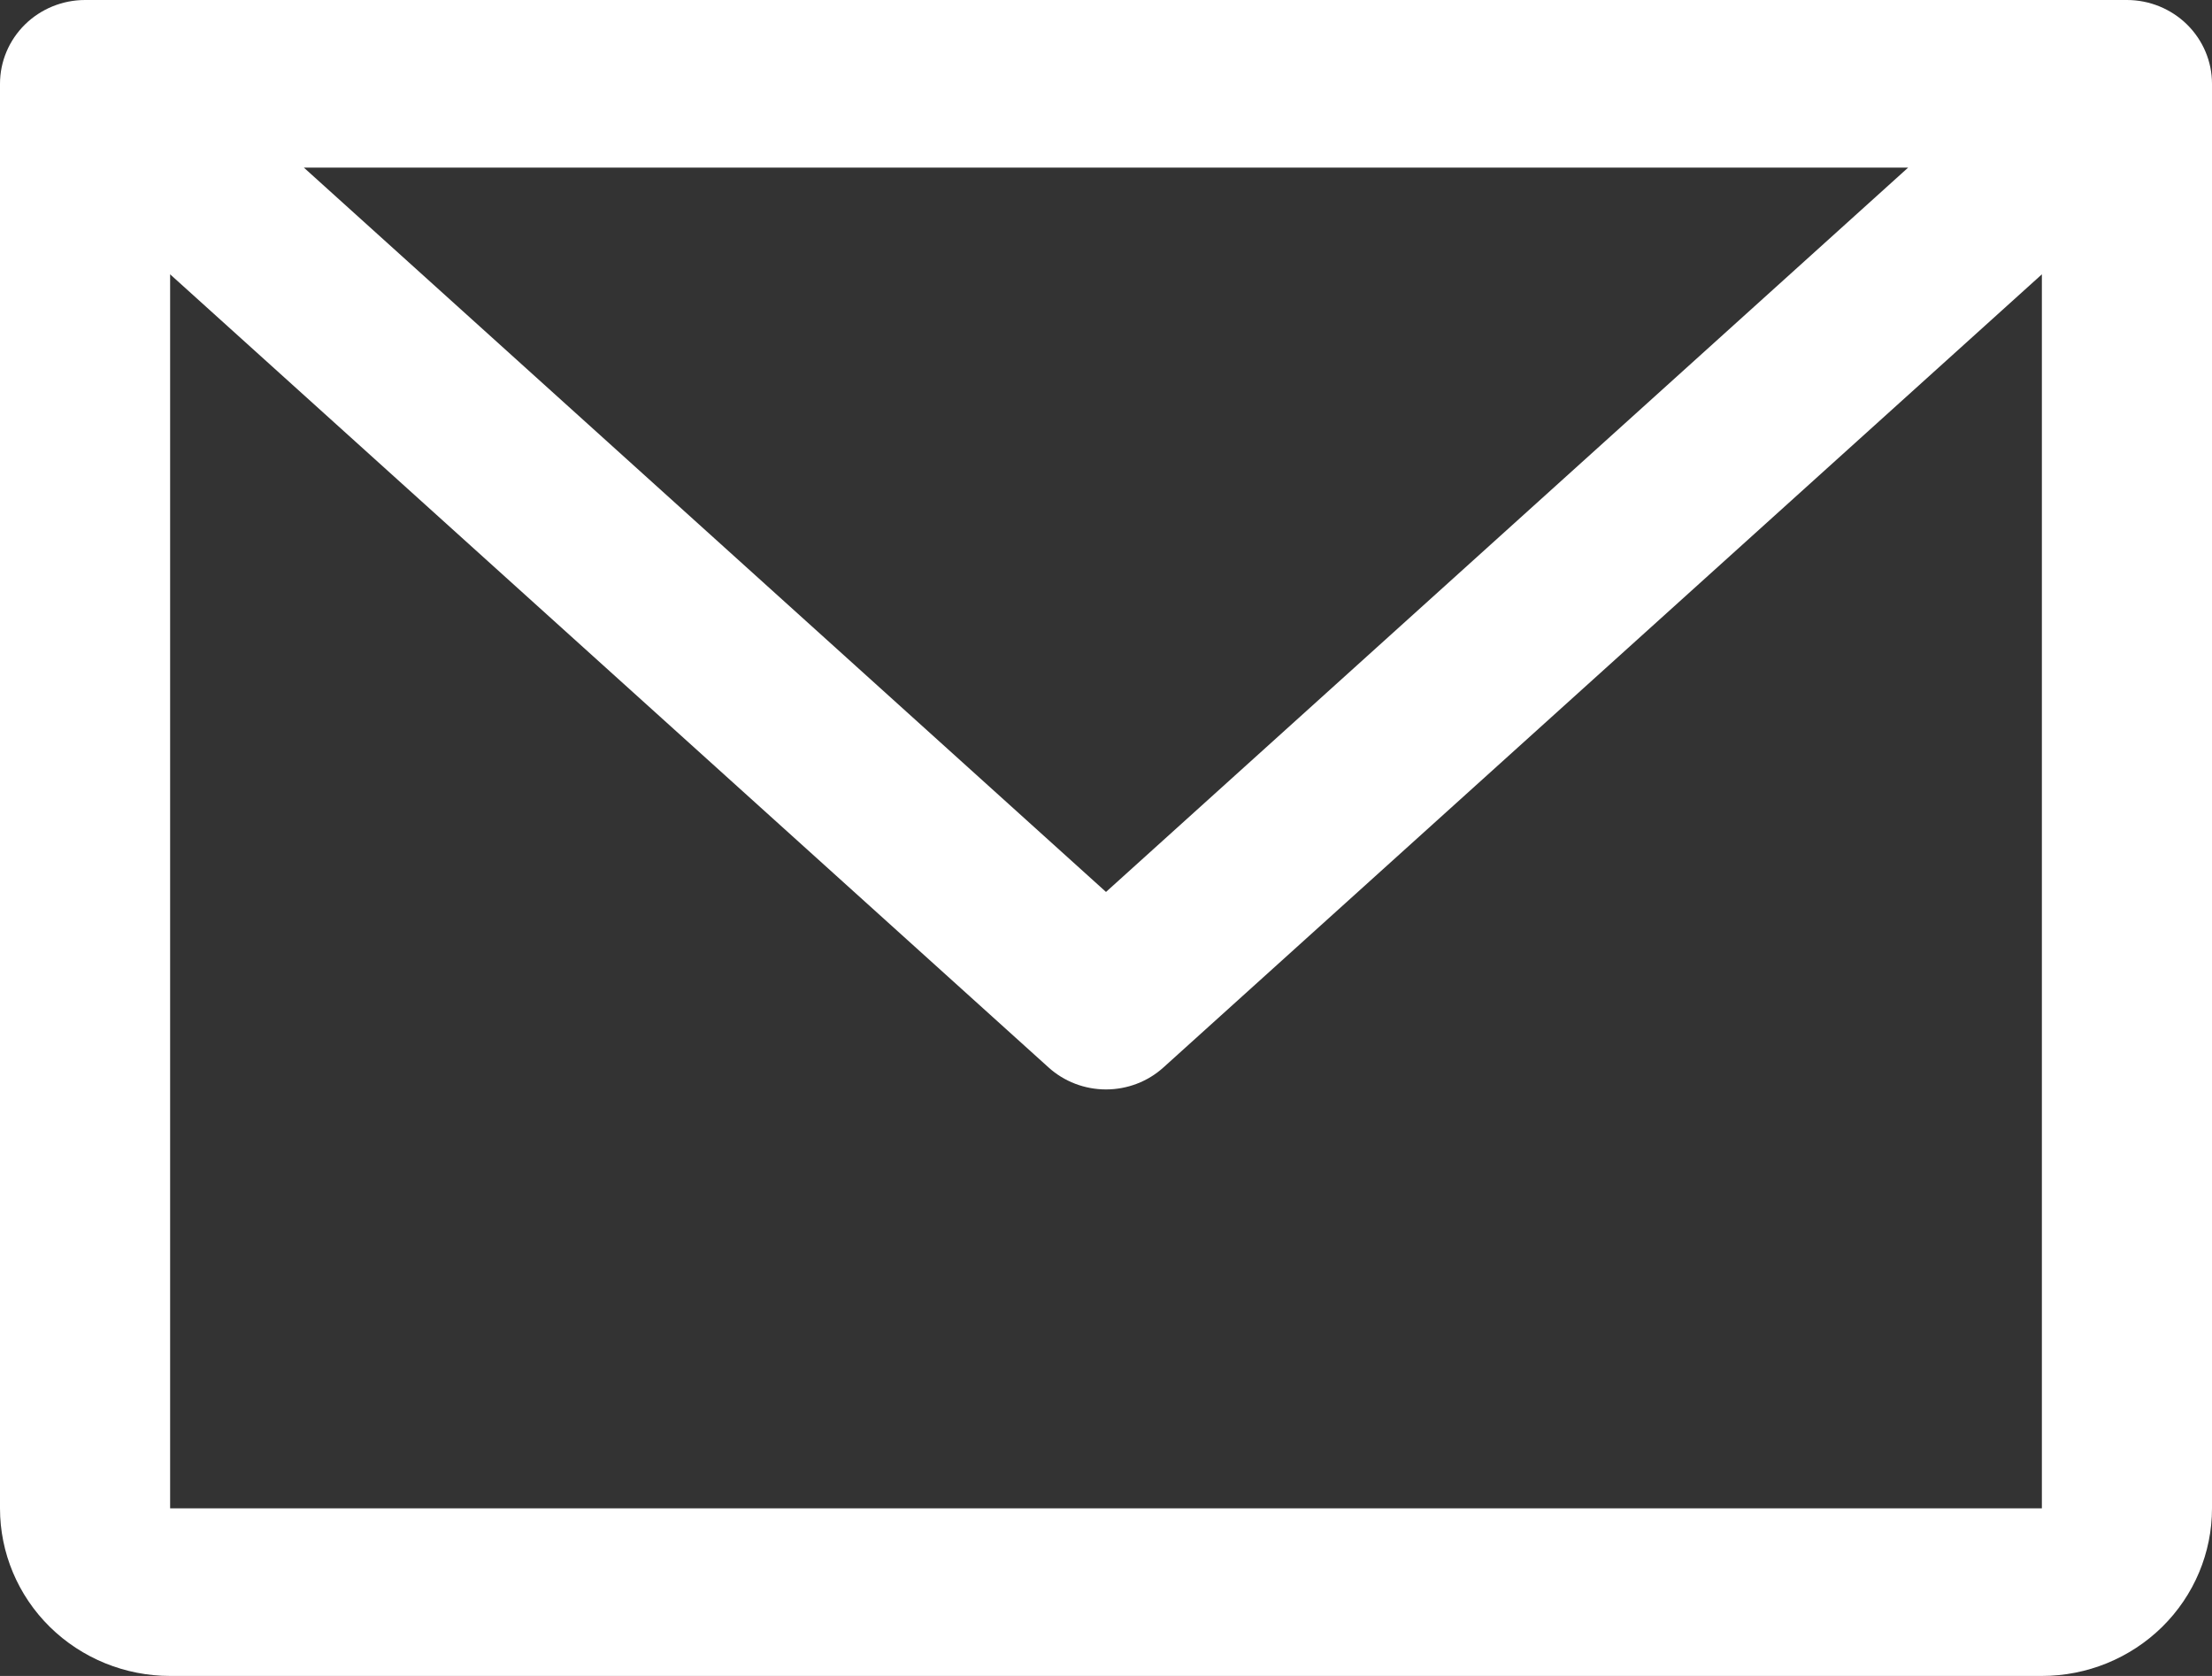 <?xml version="1.0" encoding="utf-8"?>
<svg xmlns="http://www.w3.org/2000/svg" fill="none" height="100%" overflow="visible" preserveAspectRatio="none" style="display: block;" viewBox="0 0 33 25" width="100%">
<rect x="0" y="0" width="33" height="25" fill="#333333" stroke="none"/>
<path d="M31.731 0H1.269C0.933 0 0.61 0.132 0.372 0.366C0.134 0.601 0 0.918 0 1.25V22.5C0 23.163 0.267 23.799 0.743 24.268C1.22 24.737 1.865 25 2.538 25H30.462C31.135 25 31.78 24.737 32.257 24.268C32.733 23.799 33 23.163 33 22.5V1.25C33 0.918 32.866 0.601 32.628 0.366C32.39 0.132 32.067 0 31.731 0ZM28.467 2.5L16.5 13.305L4.533 2.5H28.467ZM30.462 22.5H2.538V4.092L15.642 15.922C15.876 16.134 16.182 16.251 16.5 16.251C16.818 16.251 17.124 16.134 17.358 15.922L30.462 4.092V22.5Z" fill="white" id="Vector"/>
</svg>